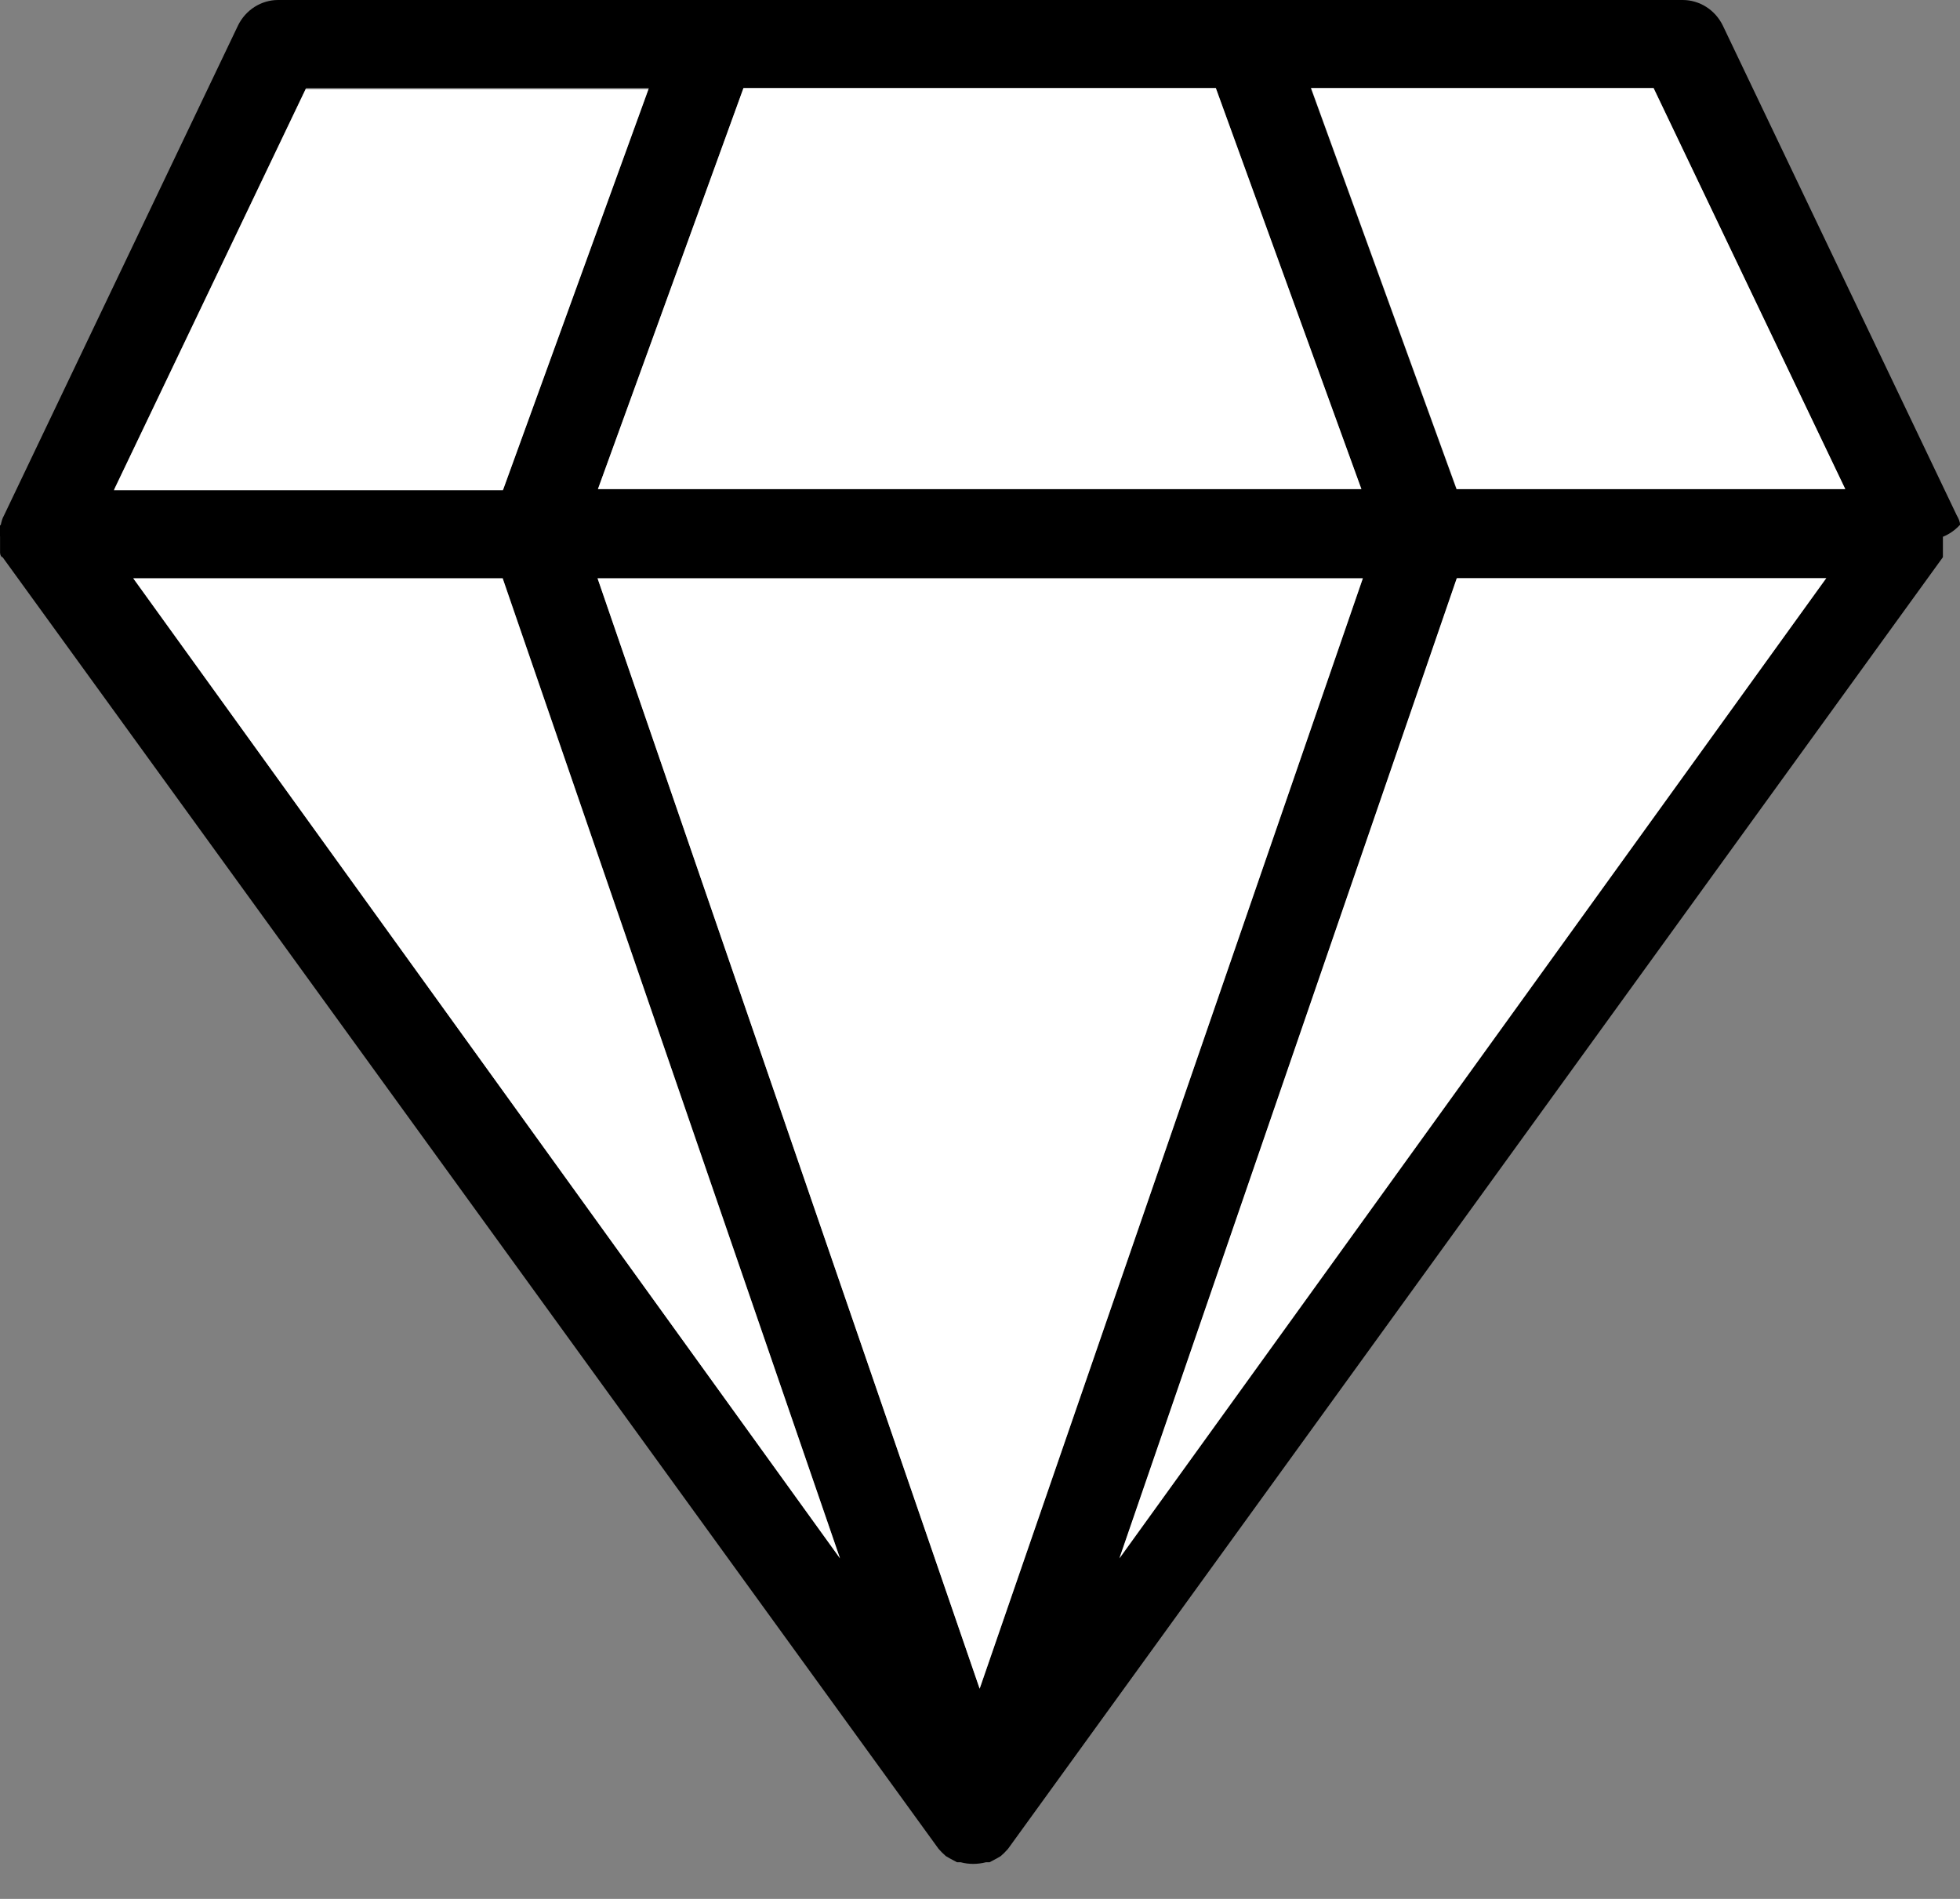<svg width="32" height="31" viewBox="0 0 32 31" fill="none" xmlns="http://www.w3.org/2000/svg">
<rect x="0" y="0" width="32" height="31" fill="#808080" stroke="none"/>
<g clip-path="url(#clip0_19_143)">
<g clip-path="url(#clip1_19_143)">
<path d="M32.001 8.573C32.001 8.514 31.977 8.466 31.947 8.413L28.127 0.416C28.002 0.16 27.747 0 27.473 0H4.54C4.266 0 4.011 0.16 3.886 0.416L0.066 8.413C0.036 8.466 0.024 8.514 0.012 8.573H0.001C-0.005 8.639 -0.005 8.698 0.001 8.763V9.019C0.001 9.019 0.001 9.078 0.036 9.096H0.042L15.323 30.182C15.359 30.224 15.395 30.259 15.442 30.301L15.502 30.336L15.626 30.402H15.686C15.816 30.437 15.959 30.437 16.096 30.402H16.155L16.28 30.336L16.339 30.301C16.381 30.265 16.416 30.23 16.458 30.182L31.721 9.096V8.763C31.822 8.722 31.917 8.657 31.995 8.573H32.001ZM30.123 7.985H23.778L21.401 1.438H26.998L30.123 7.985ZM9.756 9.441H22.251L15.995 27.568L9.756 9.441ZM19.851 1.438L22.227 7.985H9.762L12.139 1.438H19.851ZM4.997 1.438H10.594L8.217 7.985H1.866L4.997 1.438ZM8.206 9.435L13.713 25.435L2.175 9.441H8.206V9.435ZM18.282 25.435L23.79 9.435H29.82L18.282 25.435Z" fill="black"/>
<path d="M4.99 1.456H10.587L8.211 8.003H1.859L4.99 1.456Z" fill="white"/>
<path d="M12.138 1.438H19.85L22.227 7.985H9.762L12.138 1.438Z" fill="white"/>
<path d="M21.4 1.438H26.997L30.128 7.985H23.783L21.406 1.438H21.4Z" fill="white"/>
<path d="M23.783 9.441H29.814L18.275 25.441L23.783 9.441Z" fill="white"/>
<path d="M9.756 9.441H22.25L15.994 27.568L9.756 9.441Z" fill="white"/>
<path d="M2.176 9.441H8.206L13.714 25.441L2.176 9.441Z" fill="white"/>
</g>
</g>
<defs>
<clipPath id="clip0_19_143">
<rect width="32" height="30.431" fill="white"/>
</clipPath>
<clipPath id="clip1_19_143">
<rect width="32" height="32" fill="white" transform="translate(0 -1)"/>
</clipPath>
</defs>
</svg>
